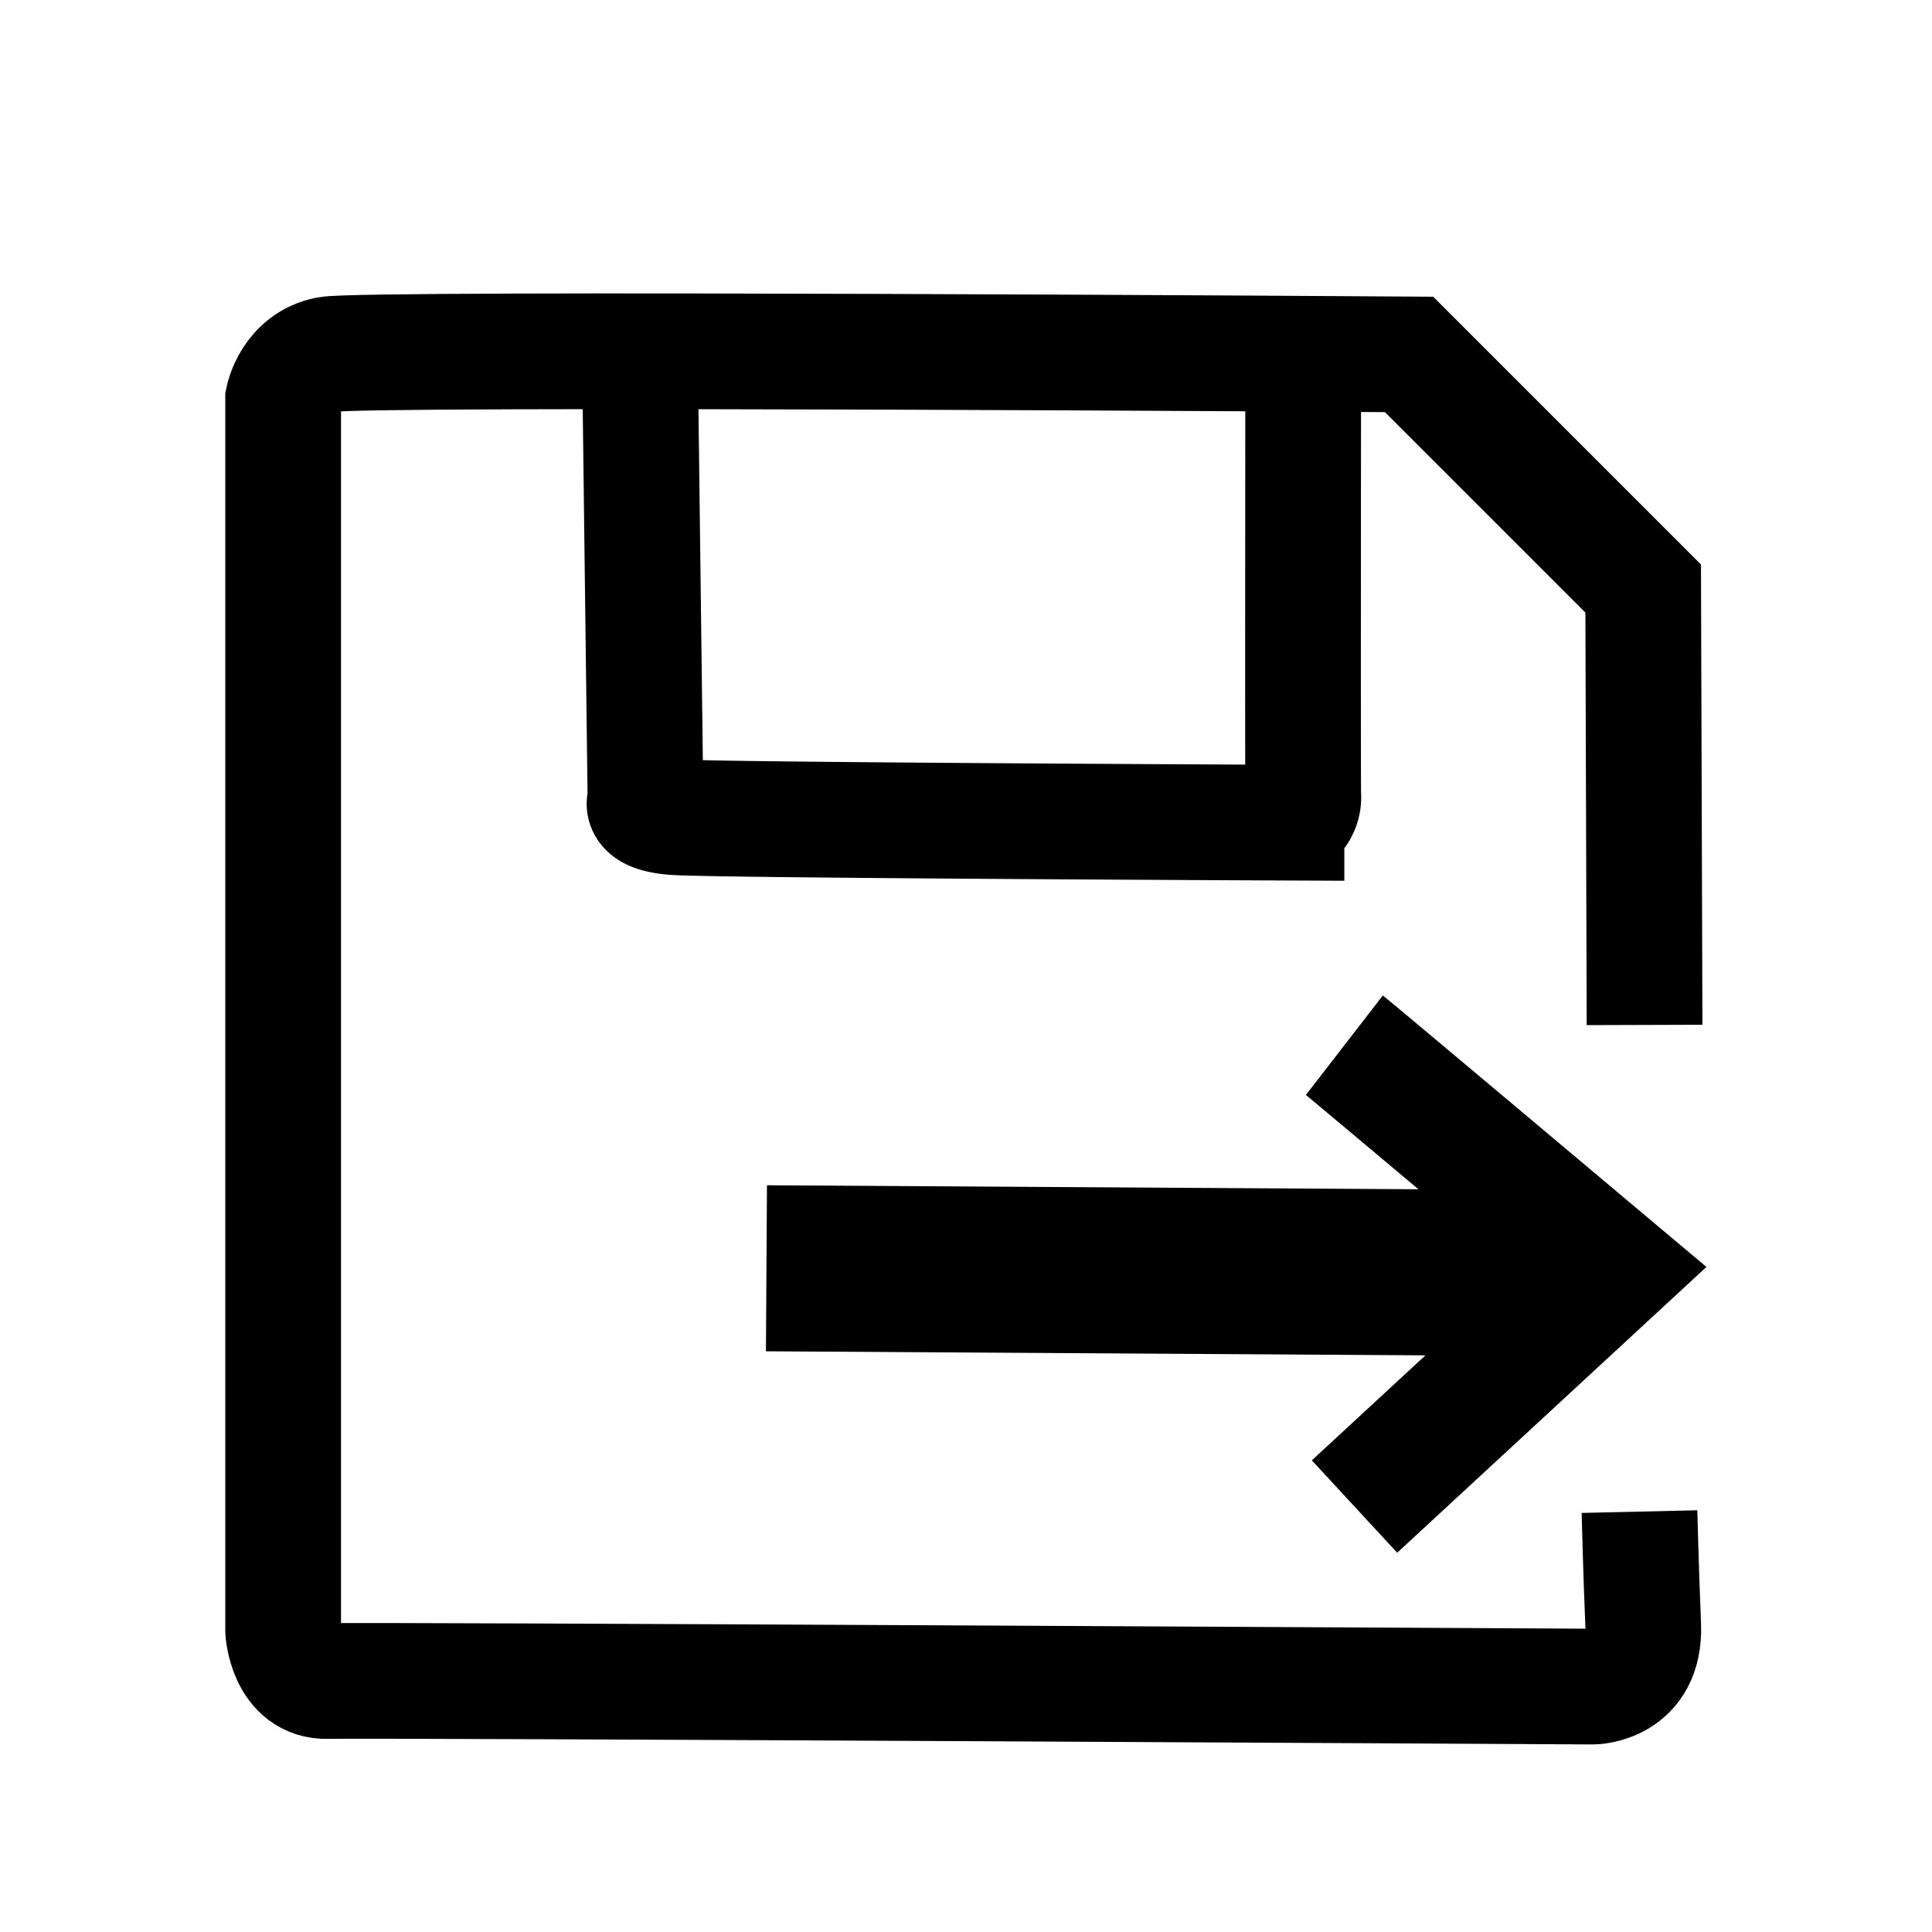 <?xml version="1.0" encoding="UTF-8" standalone="no"?>
<svg
   id="Agrupar_1"
   data-name="Agrupar 1"
   width="384"
   height="384"
   viewBox="0 0 384 384"
   version="1.1"
   sodipodi:docname="floppy-out-line-black.svg"
   inkscape:version="1.2.2 (b0a8486541, 2022-12-01)"
   xmlns:inkscape="http://www.inkscape.org/namespaces/inkscape"
   xmlns:sodipodi="http://sodipodi.sourceforge.net/DTD/sodipodi-0.dtd"
   xmlns="http://www.w3.org/2000/svg"
   xmlns:svg="http://www.w3.org/2000/svg">
  <sodipodi:namedview
     id="namedview11"
     pagecolor="#505050"
     bordercolor="#ffffff"
     borderopacity="1"
     inkscape:showpageshadow="0"
     inkscape:pageopacity="0"
     inkscape:pagecheckerboard="1"
     inkscape:deskcolor="#505050"
     showgrid="false"
     inkscape:zoom="1.2683333"
     inkscape:cx="158.08148"
     inkscape:cy="207.35874"
     inkscape:window-width="1920"
     inkscape:window-height="956"
     inkscape:window-x="0"
     inkscape:window-y="42"
     inkscape:window-maximized="1"
     inkscape:current-layer="Agrupar_1" />
  <defs
     id="defs4">
    <style
       id="style2">
      .cls-1, .cls-2, .cls-3 {
        fill: none;
        stroke: #fff;
        fill-rule: evenodd;
      }

      .cls-1 {
        stroke-width: 23px;
      }

      .cls-2 {
        stroke-width: 25px;
      }

      .cls-3 {
        stroke-width: 33px;
      }
    </style>
  </defs>
  <path
     id="Forma_1"
     data-name="Forma 1"
     class="cls-1"
     d="m 325.863,300.443 c 0,0 0.242,10.504 0.737,22.592 0.495,12.088 -9.975,12.187 -9.975,12.187 0,0 -243.213,-1.344 -251.481,-1.108 -8.268,0.236 -8.867,-9.97 -8.867,-9.97 V 79.309 c 0,0 1.493,-7.466 8.867,-8.867 7.374,-1.401 214.923,0 214.923,0 l 46.529,46.529 0.275,86.743"
     style="stroke:#000000;stroke-width:23;stroke-dasharray:none" />
  <path
     id="Forma_2"
     data-name="Forma 2"
     class="cls-1"
     d="m 127.187,70.447 1.108,88.628 c 0,0 -1.759,2.7 5.542,3.325 7.301,0.625 121.863,1.108 121.863,1.108 a 5.471,5.471 0 0 0 3.325,-5.542 c -0.087,-4.388 0,-88.628 0,-88.628"
     style="stroke:#000000;stroke-width:23;stroke-dasharray:none" />
  <path
     id="Forma_5"
     data-name="Forma 5"
     class="cls-2"
     d="m 267.203,207.745 c 1.47,1.137 53.067,44.514 53.067,44.514 l -51.051,47.176"
     style="stroke:#000000;stroke-width:25;stroke-dasharray:none" />
  <path
     id="Forma_6"
     data-name="Forma 6"
     class="cls-3"
     d="M 315.567,253.087 152.338,252.079"
     style="stroke:#000000;stroke-width:33;stroke-dasharray:none" />
</svg>
